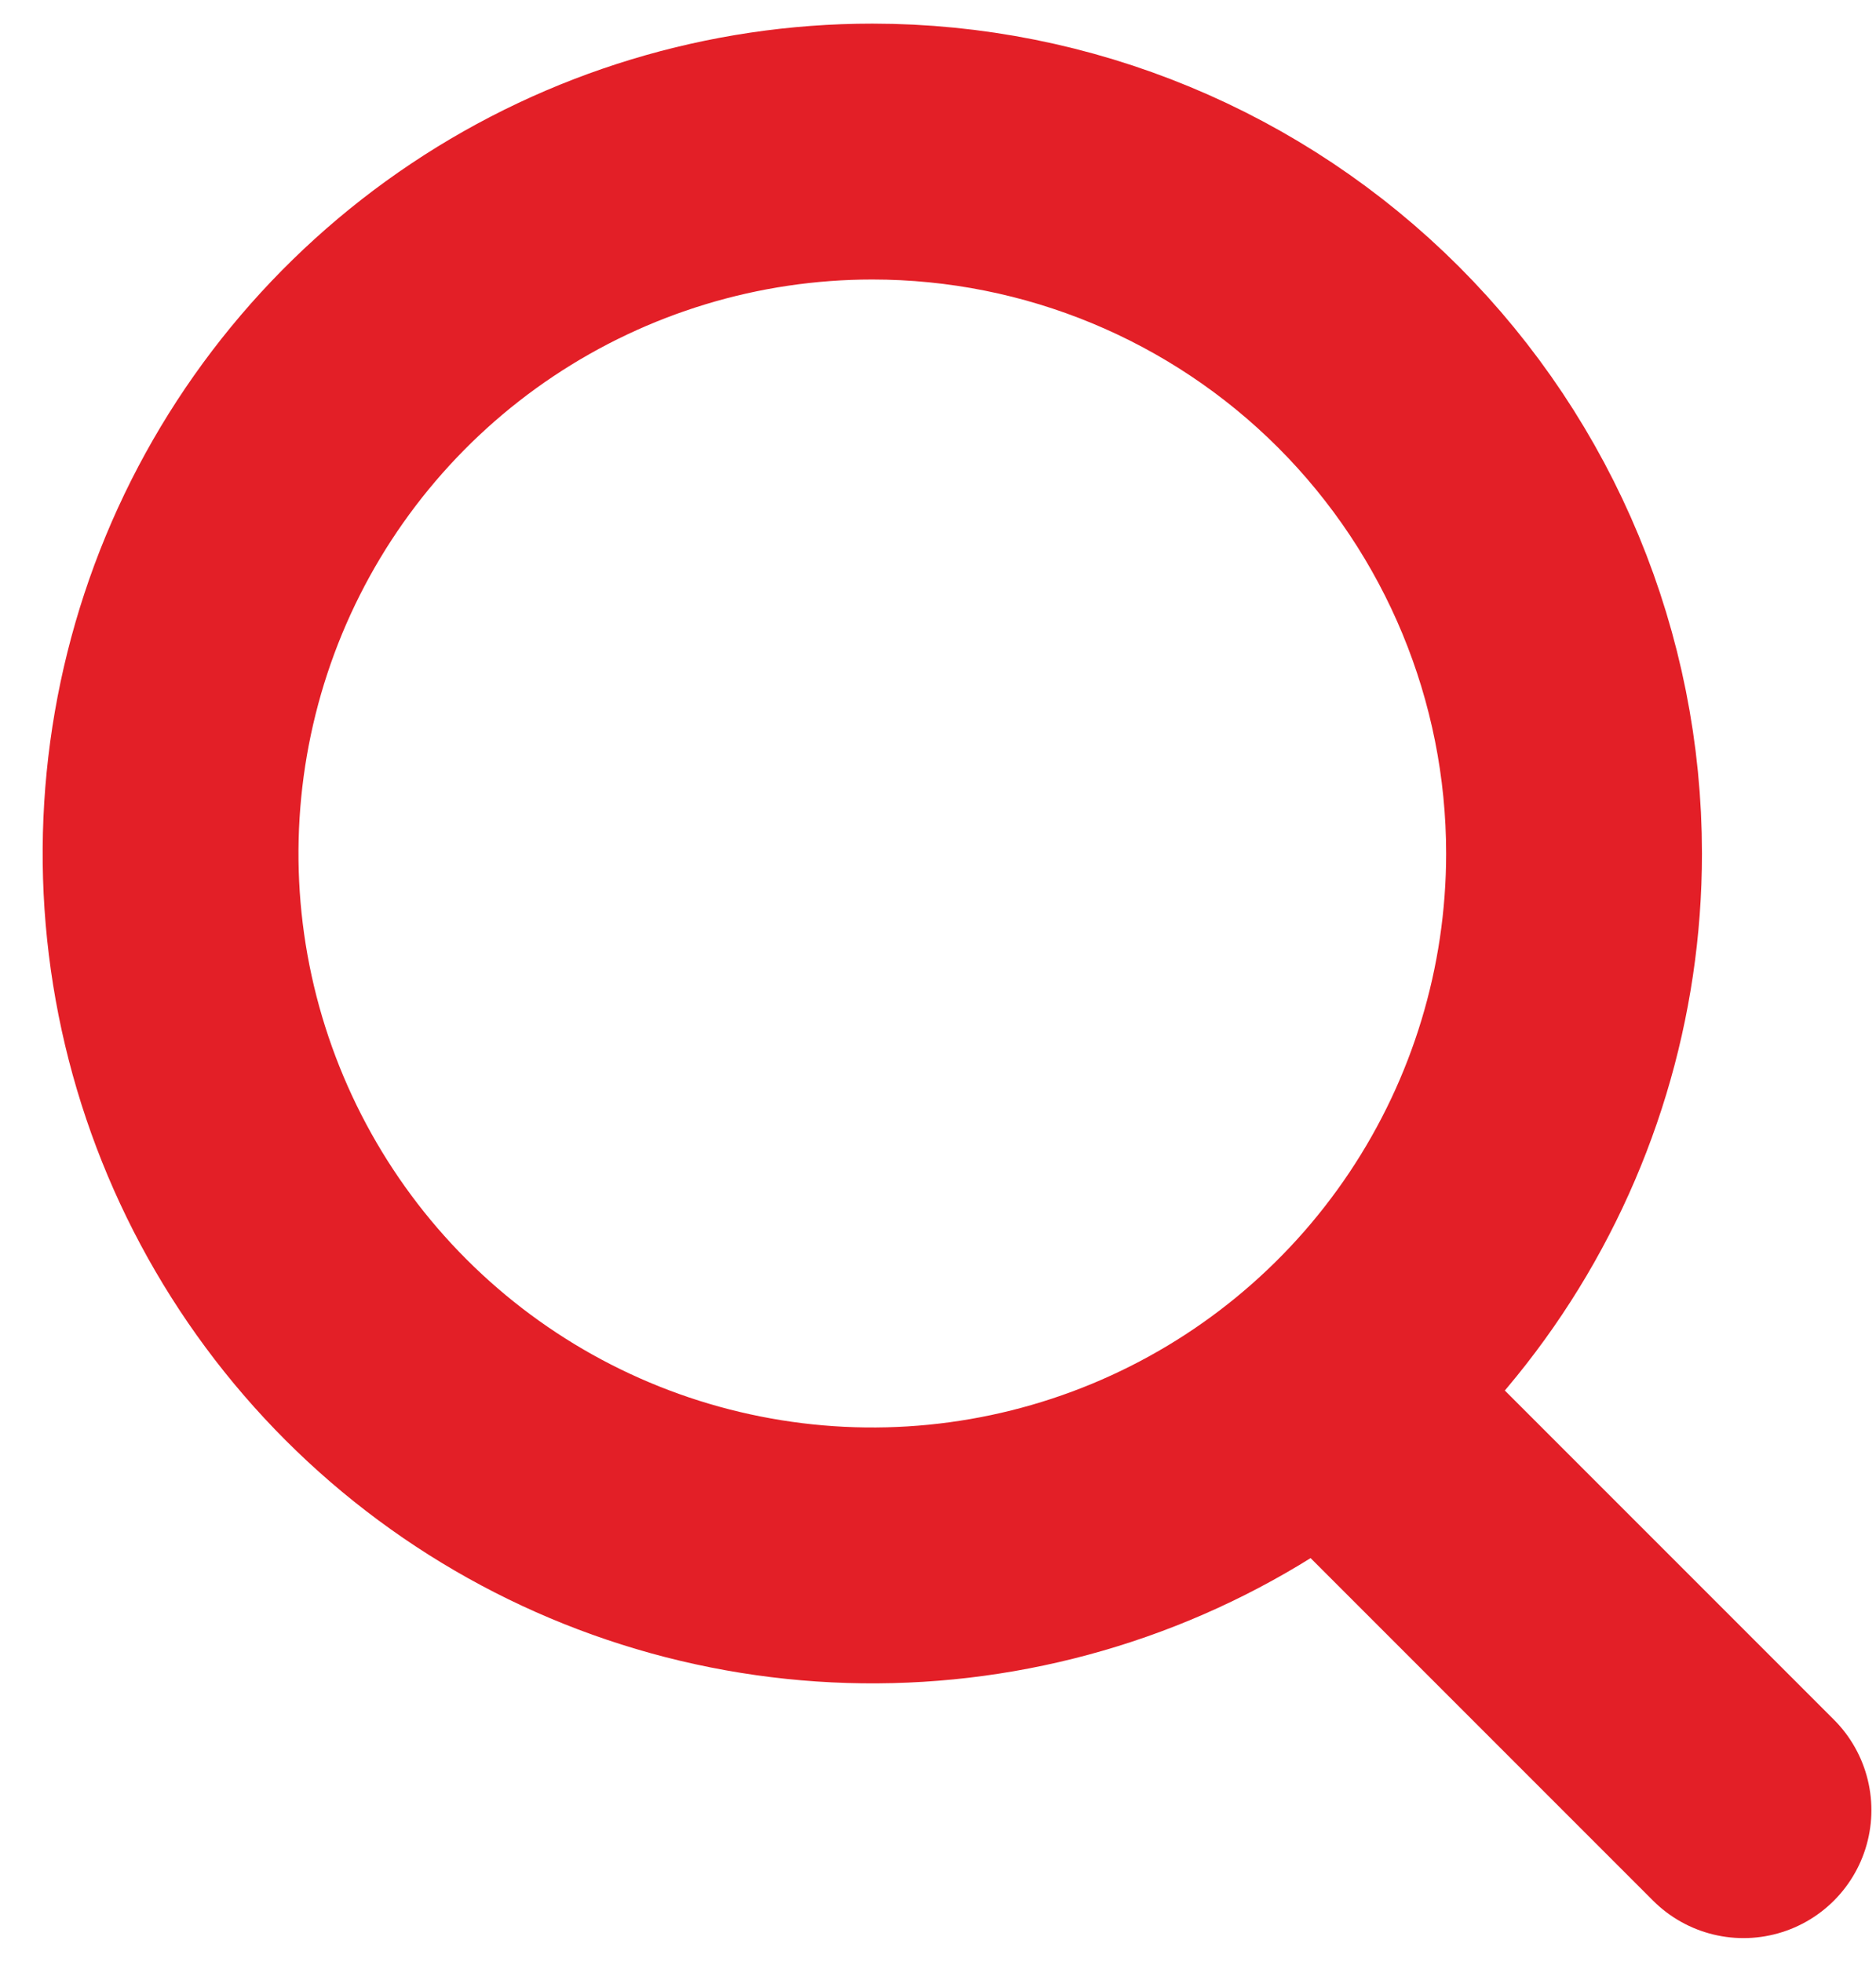 <svg width="22" height="23" viewBox="0 0 22 23" fill="none" xmlns="http://www.w3.org/2000/svg">
<path d="M18.459 10.007C18.459 11.634 17.977 13.225 17.072 14.579C16.168 15.932 14.883 16.987 13.379 17.61C11.875 18.233 10.22 18.396 8.624 18.078C7.028 17.761 5.561 16.977 4.41 15.826C3.259 14.675 2.476 13.209 2.158 11.612C1.841 10.016 2.004 8.361 2.626 6.857C3.249 5.353 4.304 4.068 5.657 3.164C7.011 2.26 8.602 1.777 10.23 1.777C12.412 1.777 14.505 2.644 16.049 4.187C17.592 5.731 18.459 7.824 18.459 10.007Z" stroke="#E31F27" stroke-width="3" stroke-linecap="round" stroke-linejoin="round"/>
<path d="M20.446 21.223L15.971 16.748" stroke="#E31F27" stroke-width="3" stroke-linecap="round" stroke-linejoin="round"/>
</svg>
